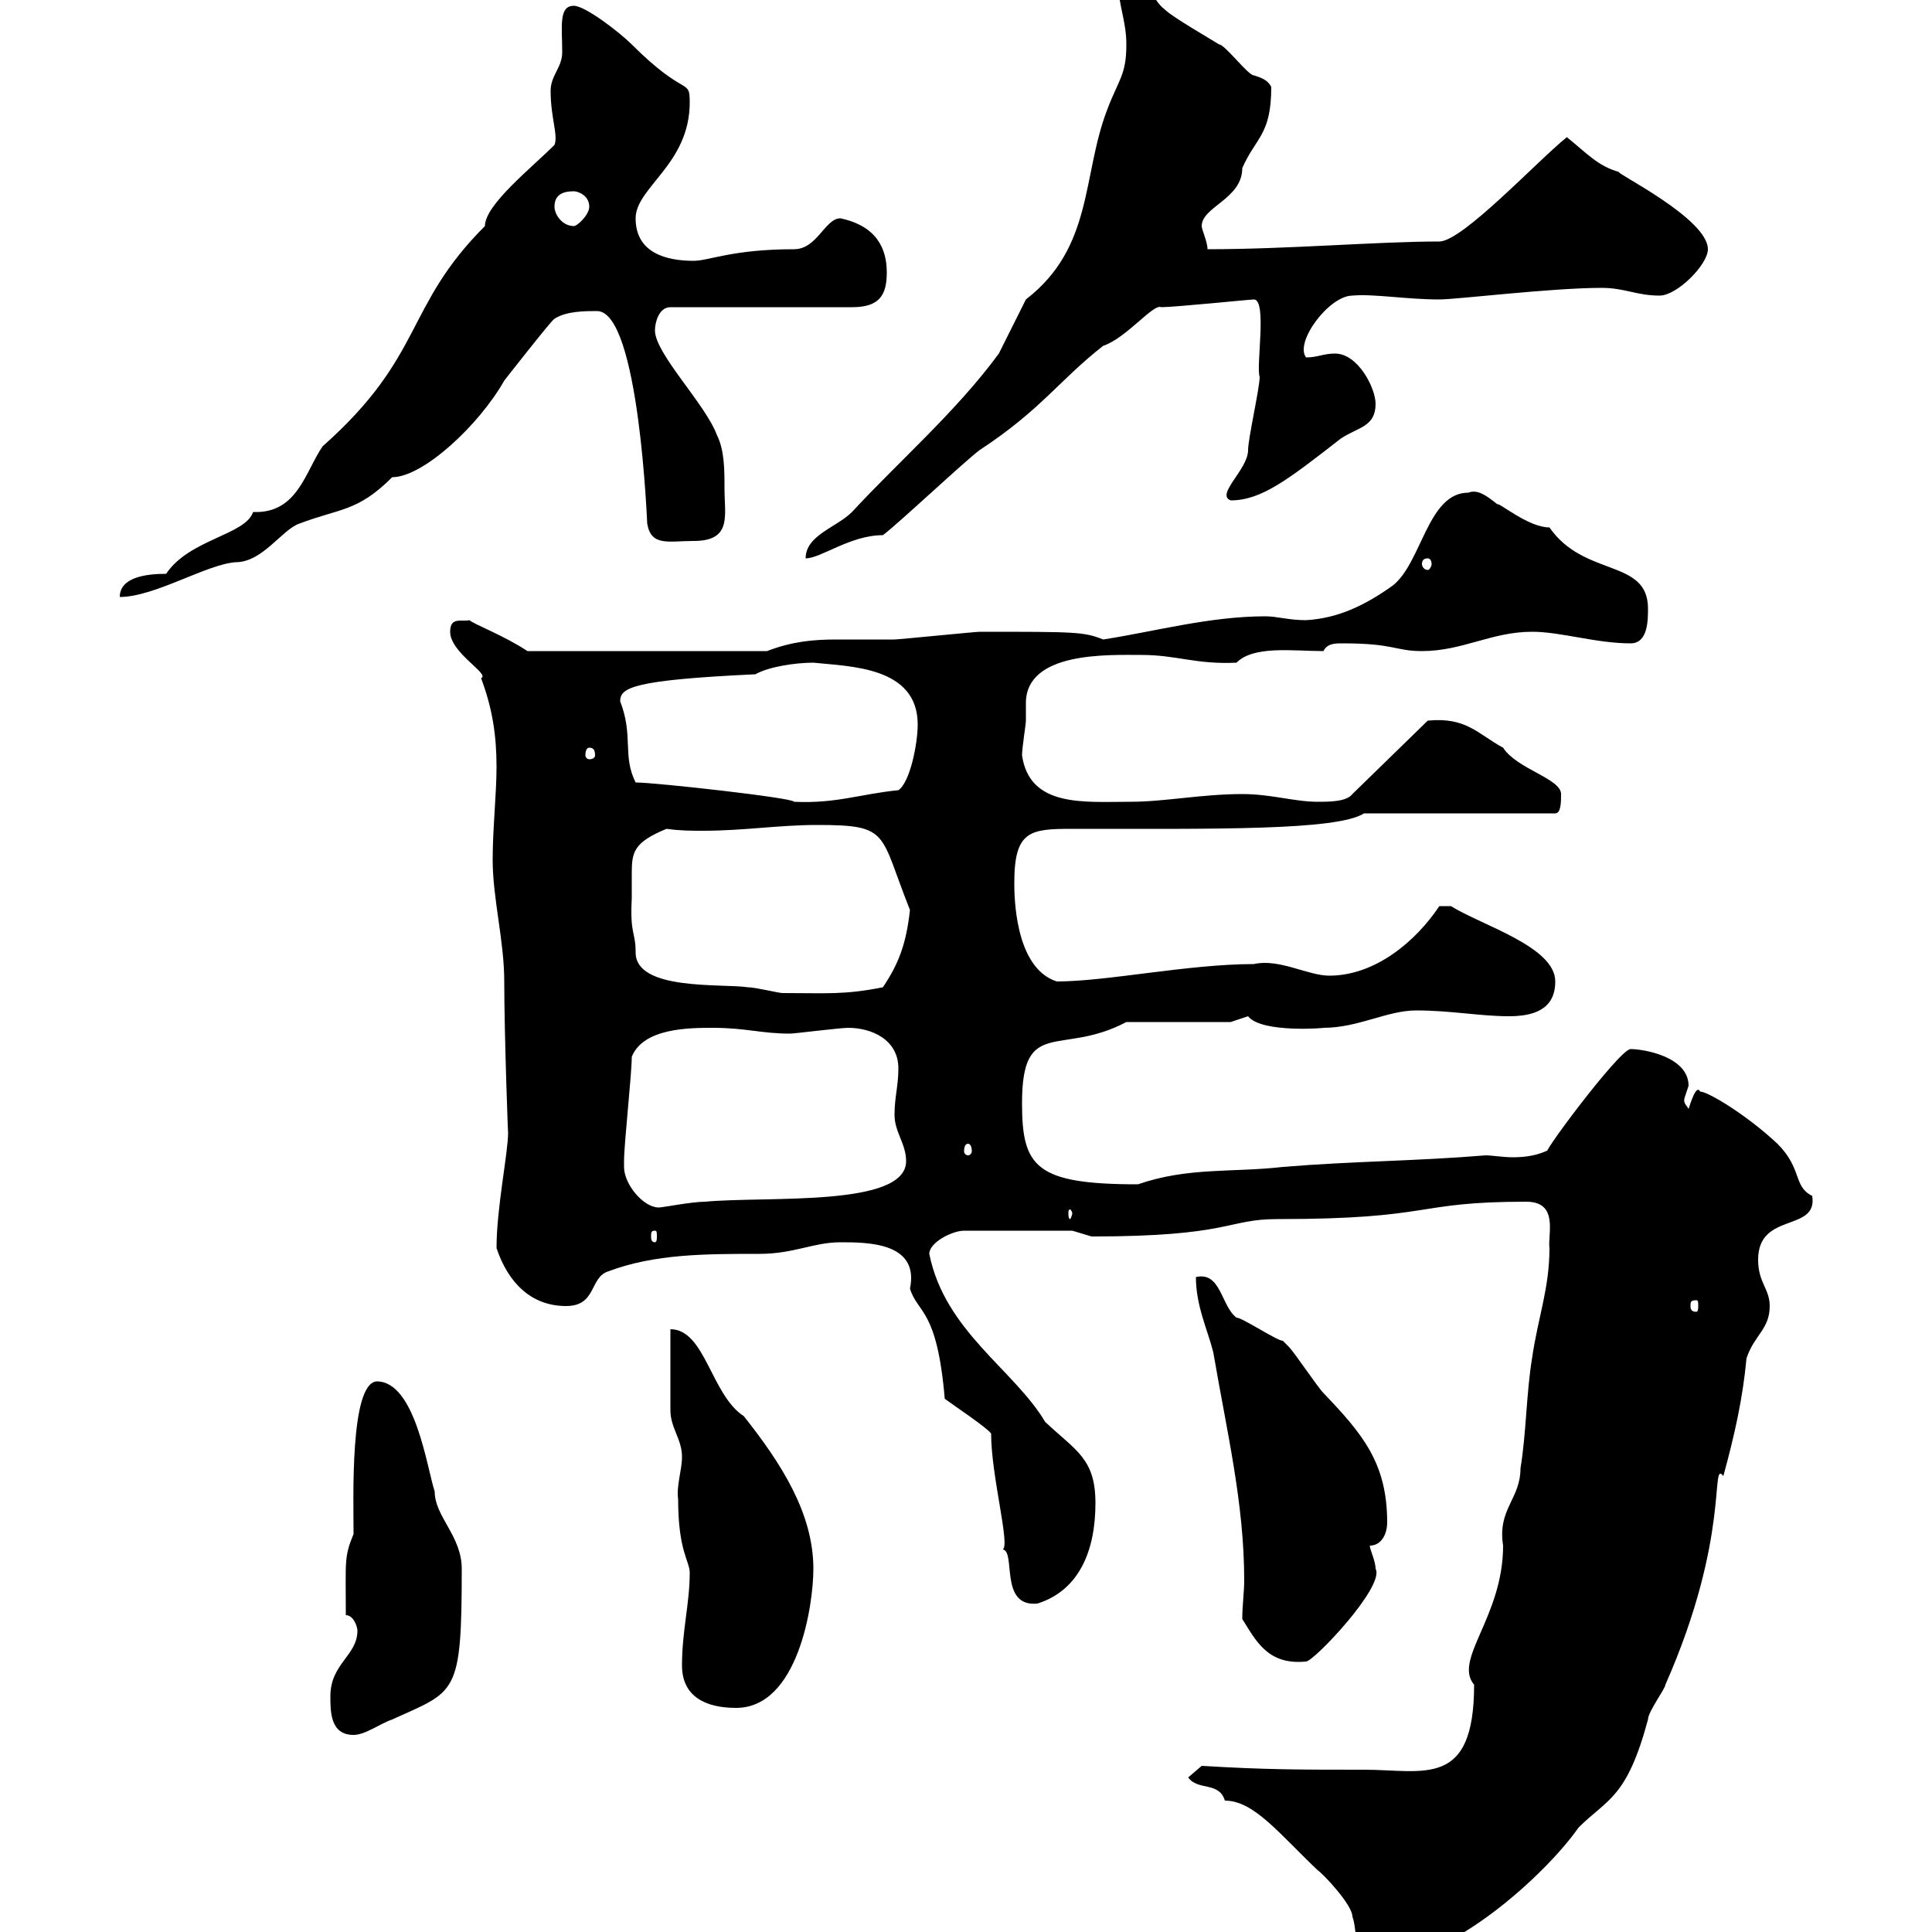<svg xmlns="http://www.w3.org/2000/svg" xmlns:xlink="http://www.w3.org/1999/xlink" width="300" height="300"><path d="M184.50 276C186 278.10 189.30 276.60 190.20 279.60C194.70 279.60 198.60 284.70 204.60 290.40C205.50 291 210 295.80 210 297.60C210.90 300 210 304.80 213.60 304.80C225.30 304.80 240.30 290.70 245.10 283.80C249.60 279.30 252.60 279.30 255.90 267C255.90 265.80 258.60 262.20 258.60 261.60C268.80 238.50 265.50 226.50 267.60 229.20C269.40 222.60 270.60 217.20 271.20 210.90C272.40 207.30 274.80 206.40 274.80 202.80C274.80 200.10 273 199.20 273 195.60C273 188.10 282.30 191.40 281.40 185.70C278.40 184.20 279.90 181.50 276 177.60C271.20 173.10 265.20 169.50 264 169.50C263.40 168.30 262.50 171.30 262.20 172.20C261.90 171.60 261.30 171.30 261.60 170.40C261.60 170.40 262.20 168.60 262.20 168.60C262.20 164.10 255.30 162.90 253.20 162.90C251.40 162.90 237.90 181.20 240.60 178.50C238.80 179.40 237 179.70 234.90 179.70C233.40 179.70 231.60 179.40 230.70 179.40C219.90 180.30 210 180.30 199.20 181.20C191.40 182.10 184.50 181.20 176.70 183.90C160.80 183.90 158.70 181.20 158.70 171.30C158.70 157.80 164.70 164.10 174.90 158.70L191.10 158.70L193.80 157.80C195.90 160.50 206.10 159.60 205.50 159.60C210.90 159.60 215.40 156.90 219.90 156.90C225.30 156.90 229.80 157.80 234.30 157.80C237.90 157.80 241.50 156.90 241.50 152.40C241.50 147 230.10 143.70 225.30 140.70L223.50 140.70C219.90 146.10 213.60 151.50 206.40 151.50C203.10 151.50 198.60 148.80 194.70 149.70C184.50 149.70 171.90 152.40 164.10 152.40C157.50 150.30 157.50 138.90 157.50 137.10C157.50 129 159.90 128.70 166.50 128.70C188.40 128.70 207.60 129 211.80 126.30L241.50 126.30C242.40 126.30 242.40 124.50 242.40 123.30C242.40 120.90 235.50 119.40 233.40 116.10C229.50 114 227.70 111.30 221.70 111.90L210 123.30C209.10 124.50 206.40 124.50 204.60 124.50C201 124.50 197.40 123.30 192.90 123.30C186.60 123.30 180.90 124.50 175.50 124.50C168.30 124.50 159.90 125.40 158.70 117.30C158.70 116.10 159.30 112.50 159.30 111.90C159.30 111 159.30 110.10 159.30 109.20C159.30 101.10 172.20 101.70 177.30 101.70C182.70 101.70 185.70 103.20 192 102.90C194.70 100.20 200.70 101.10 205.50 101.10C206.10 99.90 207.30 99.90 208.50 99.90C216.60 99.90 216.60 101.10 220.80 101.10C227.10 101.10 231.60 98.10 237.90 98.10C242.40 98.10 247.80 99.90 253.20 99.90C255.90 99.90 255.90 96.30 255.90 94.50C255.90 86.70 246 89.70 240.60 81.90C237.30 81.90 232.80 78 232.50 78.30C231 77.10 229.50 75.90 228 76.50C221.70 76.50 220.80 87.30 216.30 90.90C212.10 93.90 207.90 96 202.80 96.30C200.10 96.30 198.30 95.70 196.50 95.70C187.80 95.70 179.10 98.10 171.30 99.30C168.30 98.10 167.10 98.10 152.10 98.10C151.50 98.10 139.50 99.30 138.90 99.30C135.30 99.30 132.30 99.30 129.90 99.30C126.30 99.30 123 99.60 119.10 101.10L81.90 101.10C78.30 98.70 73.50 96.90 72.90 96.30C71.70 96.60 69.90 95.70 69.90 98.10C69.90 101.40 76.20 104.70 74.70 105.30C76.50 110.10 77.10 114.30 77.10 119.10C77.10 123.30 76.50 128.70 76.50 133.50C76.50 139.50 78.30 146.10 78.30 152.40C78.30 160.50 78.90 177 78.90 175.80C78.90 179.10 77.10 187.50 77.10 193.80C78.90 199.20 82.50 202.80 87.90 202.80C92.70 202.80 91.50 198.30 94.50 197.40C101.70 194.70 109.50 194.70 117.90 194.70C123.30 194.70 126.30 192.90 130.50 192.90C134.70 192.90 142.80 192.90 141.30 200.10C142.50 204 145.50 203.10 146.70 217.20C147.90 218.10 153.30 221.70 153.90 222.60C153.90 229.20 156.90 240 155.70 240.60C157.80 240.90 155.10 249.60 161.10 249C167.70 246.90 170.10 240.60 170.10 233.40C170.10 226.50 167.10 225.30 162.30 220.80C157.50 212.70 146.70 206.70 144.30 194.70C144.30 192.90 147.90 191.10 149.70 191.10L166.50 191.10C166.50 191.10 169.50 192 169.50 192C191.10 192 190.50 189.30 198.30 189.30C222.90 189.30 219.30 186.60 237 186.60C242.10 186.60 240.30 191.70 240.60 193.80C240.60 200.10 238.80 204.60 237.90 210.90C237 216.30 237 222.60 236.10 228C236.10 232.80 232.50 234.30 233.40 240C233.40 251.10 225.60 257.70 228.90 261.60C228.90 277.80 221.10 274.80 211.80 274.80C201.90 274.80 196.50 274.80 186.60 274.20ZM51.30 263.40C51.30 265.80 51.30 269.40 54.90 269.40C56.70 269.40 59.10 267.60 60.90 267C70.80 262.50 71.70 263.40 71.70 243.60C71.70 238.50 67.50 235.50 67.50 231.60C66.30 228 64.50 214.50 58.50 214.50C54.30 214.80 54.90 232.80 54.90 238.20C53.40 241.80 53.70 242.40 53.70 250.80C54.90 250.80 55.50 252.60 55.50 253.20C55.50 257.10 51.30 258.30 51.30 263.40ZM105.90 258.60C105.90 263.40 109.50 265.20 114.30 265.20C123.90 265.20 126.30 249.30 126.30 243.60C126.30 234.90 121.20 227.10 115.50 219.90C110.40 216.60 109.50 206.40 104.10 206.40C104.10 208.20 104.10 217.20 104.10 219C104.10 221.70 105.90 223.50 105.90 226.20C105.90 228.30 105 230.70 105.30 232.80C105.30 240.90 107.10 242.40 107.10 244.20C107.10 249 105.90 253.20 105.90 258.60ZM192.90 251.40C195 254.70 196.80 258.60 202.80 258C204 258 215.10 246.30 213.60 243.60C213.60 242.40 212.70 240.60 212.70 240C214.50 240 215.40 238.20 215.40 236.40C215.40 227.10 211.50 222.60 205.50 216.30C204.60 215.40 201 210 200.10 209.10C200.10 209.10 199.20 208.20 199.20 208.20C198.30 208.20 192.90 204.60 192 204.60C189.60 202.80 189.60 197.40 185.70 198.30C185.70 202.80 187.50 206.40 188.40 210C190.50 222.30 193.20 233.40 193.20 245.40C193.20 247.20 192.90 249.30 192.90 251.40ZM263.40 201.90C263.70 201.90 263.70 202.20 263.70 202.80C263.70 203.10 263.70 203.70 263.40 203.70C262.50 203.70 262.50 203.10 262.50 202.80C262.50 202.20 262.50 201.90 263.40 201.90ZM101.70 191.10C102 191.10 102 191.40 102 192C102 192.30 102 192.90 101.70 192.90C101.10 192.90 101.10 192.30 101.10 192C101.10 191.40 101.10 191.10 101.70 191.10ZM166.50 188.40C166.50 188.70 166.20 189.30 166.20 189.30C165.90 189.30 165.90 188.70 165.90 188.40C165.90 188.10 165.90 187.80 166.20 187.80C166.20 187.80 166.50 188.10 166.50 188.40ZM96.90 181.20C96.90 180.30 96.90 180.30 96.90 180.30C96.90 177.60 98.10 166.80 98.10 164.10C99.90 159.60 107.10 159.60 110.70 159.60C115.80 159.60 118.20 160.50 122.70 160.50C123.30 160.50 130.50 159.60 131.70 159.60C135.30 159.60 139.50 161.40 139.50 165.90C139.50 168.60 138.90 170.40 138.90 173.10C138.90 175.80 140.70 177.60 140.70 180.30C140.70 187.50 119.10 185.70 109.50 186.60C107.40 186.60 102.90 187.50 102.30 187.50C99.90 187.50 96.90 183.90 96.90 181.20ZM150.30 177.60C150.60 177.60 150.90 177.90 150.90 178.80C150.90 179.10 150.60 179.40 150.30 179.40C150 179.40 149.70 179.10 149.70 178.80C149.70 177.90 150 177.60 150.30 177.60ZM98.10 139.50C98.10 138 98.10 136.50 98.10 135.60C98.10 132.30 98.40 130.80 103.50 128.70C105.60 129 107.40 129 109.20 129C115.50 129 120.90 128.10 126.90 128.10C138.30 128.10 136.50 129.30 141.30 141.30C140.70 146.70 139.50 149.70 137.10 153.30C131.10 154.50 128.40 154.20 121.50 154.20C120.90 154.20 117.30 153.30 116.10 153.30C112.20 152.70 98.70 153.90 98.70 147.90C98.70 144.60 97.80 145.20 98.10 139.50ZM98.70 121.50C96.60 117.30 98.40 114.30 96.30 108.90C96.30 106.80 98.10 105.60 117.30 104.70C119.40 103.50 123.60 102.90 126.30 102.90C132 103.50 142.50 103.50 142.50 112.50C142.50 115.50 141.30 121.50 139.50 122.70C133.50 123.30 129.90 124.80 123.30 124.50C123.30 123.90 101.70 121.50 98.70 121.50ZM91.50 116.10C92.10 116.10 92.40 116.40 92.40 117.30C92.40 117.60 92.10 117.90 91.50 117.90C91.20 117.90 90.90 117.60 90.90 117.30C90.90 116.40 91.20 116.10 91.50 116.10ZM86.10 22.50C82.50 26.10 75.30 31.80 75.30 35.10C62.70 47.70 66 55.20 50.10 69.30C47.40 73.20 46.20 79.80 39.30 79.50C38.10 83.10 29.40 83.70 25.80 89.10C22.50 89.10 18.60 89.70 18.60 92.70C24 92.70 32.10 87.60 36.60 87.30C40.80 87.30 43.80 82.20 46.50 81.30C52.80 78.90 55.50 79.50 60.90 74.10C65.70 74.10 74.40 66 78.30 59.10C78.30 59.10 85.80 49.50 86.10 49.50C87.90 48.30 90.90 48.30 92.70 48.30C99.30 48.30 100.50 81.90 100.50 81.30C101.10 84.90 103.80 84 107.70 84C113.70 84 112.50 80.10 112.50 75.90C112.50 72.90 112.50 69.90 111.30 67.50C109.50 62.70 101.70 54.90 101.70 51.30C101.70 50.10 102.30 47.70 104.10 47.70L132.30 47.70C136.50 47.70 137.70 45.90 137.70 42.30C137.70 38.70 136.20 35.10 130.50 33.90C128.10 33.90 126.90 38.70 123.30 38.70C113.70 38.70 110.10 40.50 107.70 40.50C103.50 40.50 98.70 39.30 98.70 33.90C98.70 29.10 107.10 25.50 107.10 15.90C107.10 12 106.50 15.30 98.10 6.90C96.30 5.10 90.90 0.90 89.10 0.90C86.70 0.90 87.30 4.20 87.30 8.10C87.30 10.50 85.50 11.70 85.50 14.10C85.50 18.30 86.70 21 86.10 22.50ZM221.70 86.70C222 86.70 222.30 87 222.30 87.60C222.30 87.90 222 88.50 221.70 88.50C221.10 88.50 220.80 87.90 220.80 87.60C220.80 87 221.10 86.70 221.70 86.70ZM174.90 6.90C174.90 11.70 173.70 12.30 171.90 17.10C168 27.30 169.80 38.40 159.30 46.50C158.70 47.70 155.70 53.70 155.10 54.90C148.50 63.90 139.50 71.70 132.30 79.50C129.90 81.90 125.10 83.10 125.10 86.70C127.50 86.70 132 83.10 137.10 83.10C139.50 81.30 149.70 71.70 152.10 69.90C161.70 63.60 164.40 59.10 171.30 53.70C174.90 52.50 179.10 47.10 180.30 47.70C182.40 47.70 194.10 46.50 194.70 46.50C196.80 46.50 195 57 195.60 58.50C195.60 60.30 193.80 68.10 193.80 69.90C193.80 72.90 188.70 76.80 191.10 77.70C195.90 77.70 200.10 74.40 208.20 68.10C210.90 66.30 213.60 66.30 213.60 62.70C213.60 60.30 210.90 54.90 207.30 54.90C205.50 54.90 204.60 55.50 202.80 55.50C201 53.10 206.40 45.90 210 45.90C213.30 45.60 218.40 46.50 223.50 46.50C226.20 46.50 240.90 44.70 248.70 44.70C252.30 44.70 254.10 45.90 257.70 45.90C260.40 45.90 265.20 41.10 265.20 38.70C265.20 33.90 250.50 26.70 251.40 26.70C248.10 25.80 246.30 23.70 243.30 21.30C238.80 24.90 227.10 37.50 223.50 37.50C213.90 37.50 200.10 38.70 187.50 38.70C187.50 37.50 186.60 35.70 186.60 35.10C186.60 32.10 192.90 30.90 192.90 26.10C195 21.30 197.40 21 197.40 13.50C196.80 12.30 195.60 12 194.70 11.70C193.80 11.70 190.20 6.90 189.30 6.90C188.40 6.30 182.10 2.70 180.90 1.50C178.50-0.30 178.50-3.90 174.90-3.90C173.70-3.90 173.70-2.70 173.70-2.10C173.70 0.90 174.90 3.30 174.90 6.90ZM86.10 32.10C86.10 30.30 87.30 29.70 89.10 29.70C89.70 29.70 91.50 30.30 91.50 32.10C91.50 33.30 89.70 35.10 89.10 35.10C87.30 35.10 86.10 33.30 86.10 32.10Z"/></svg>